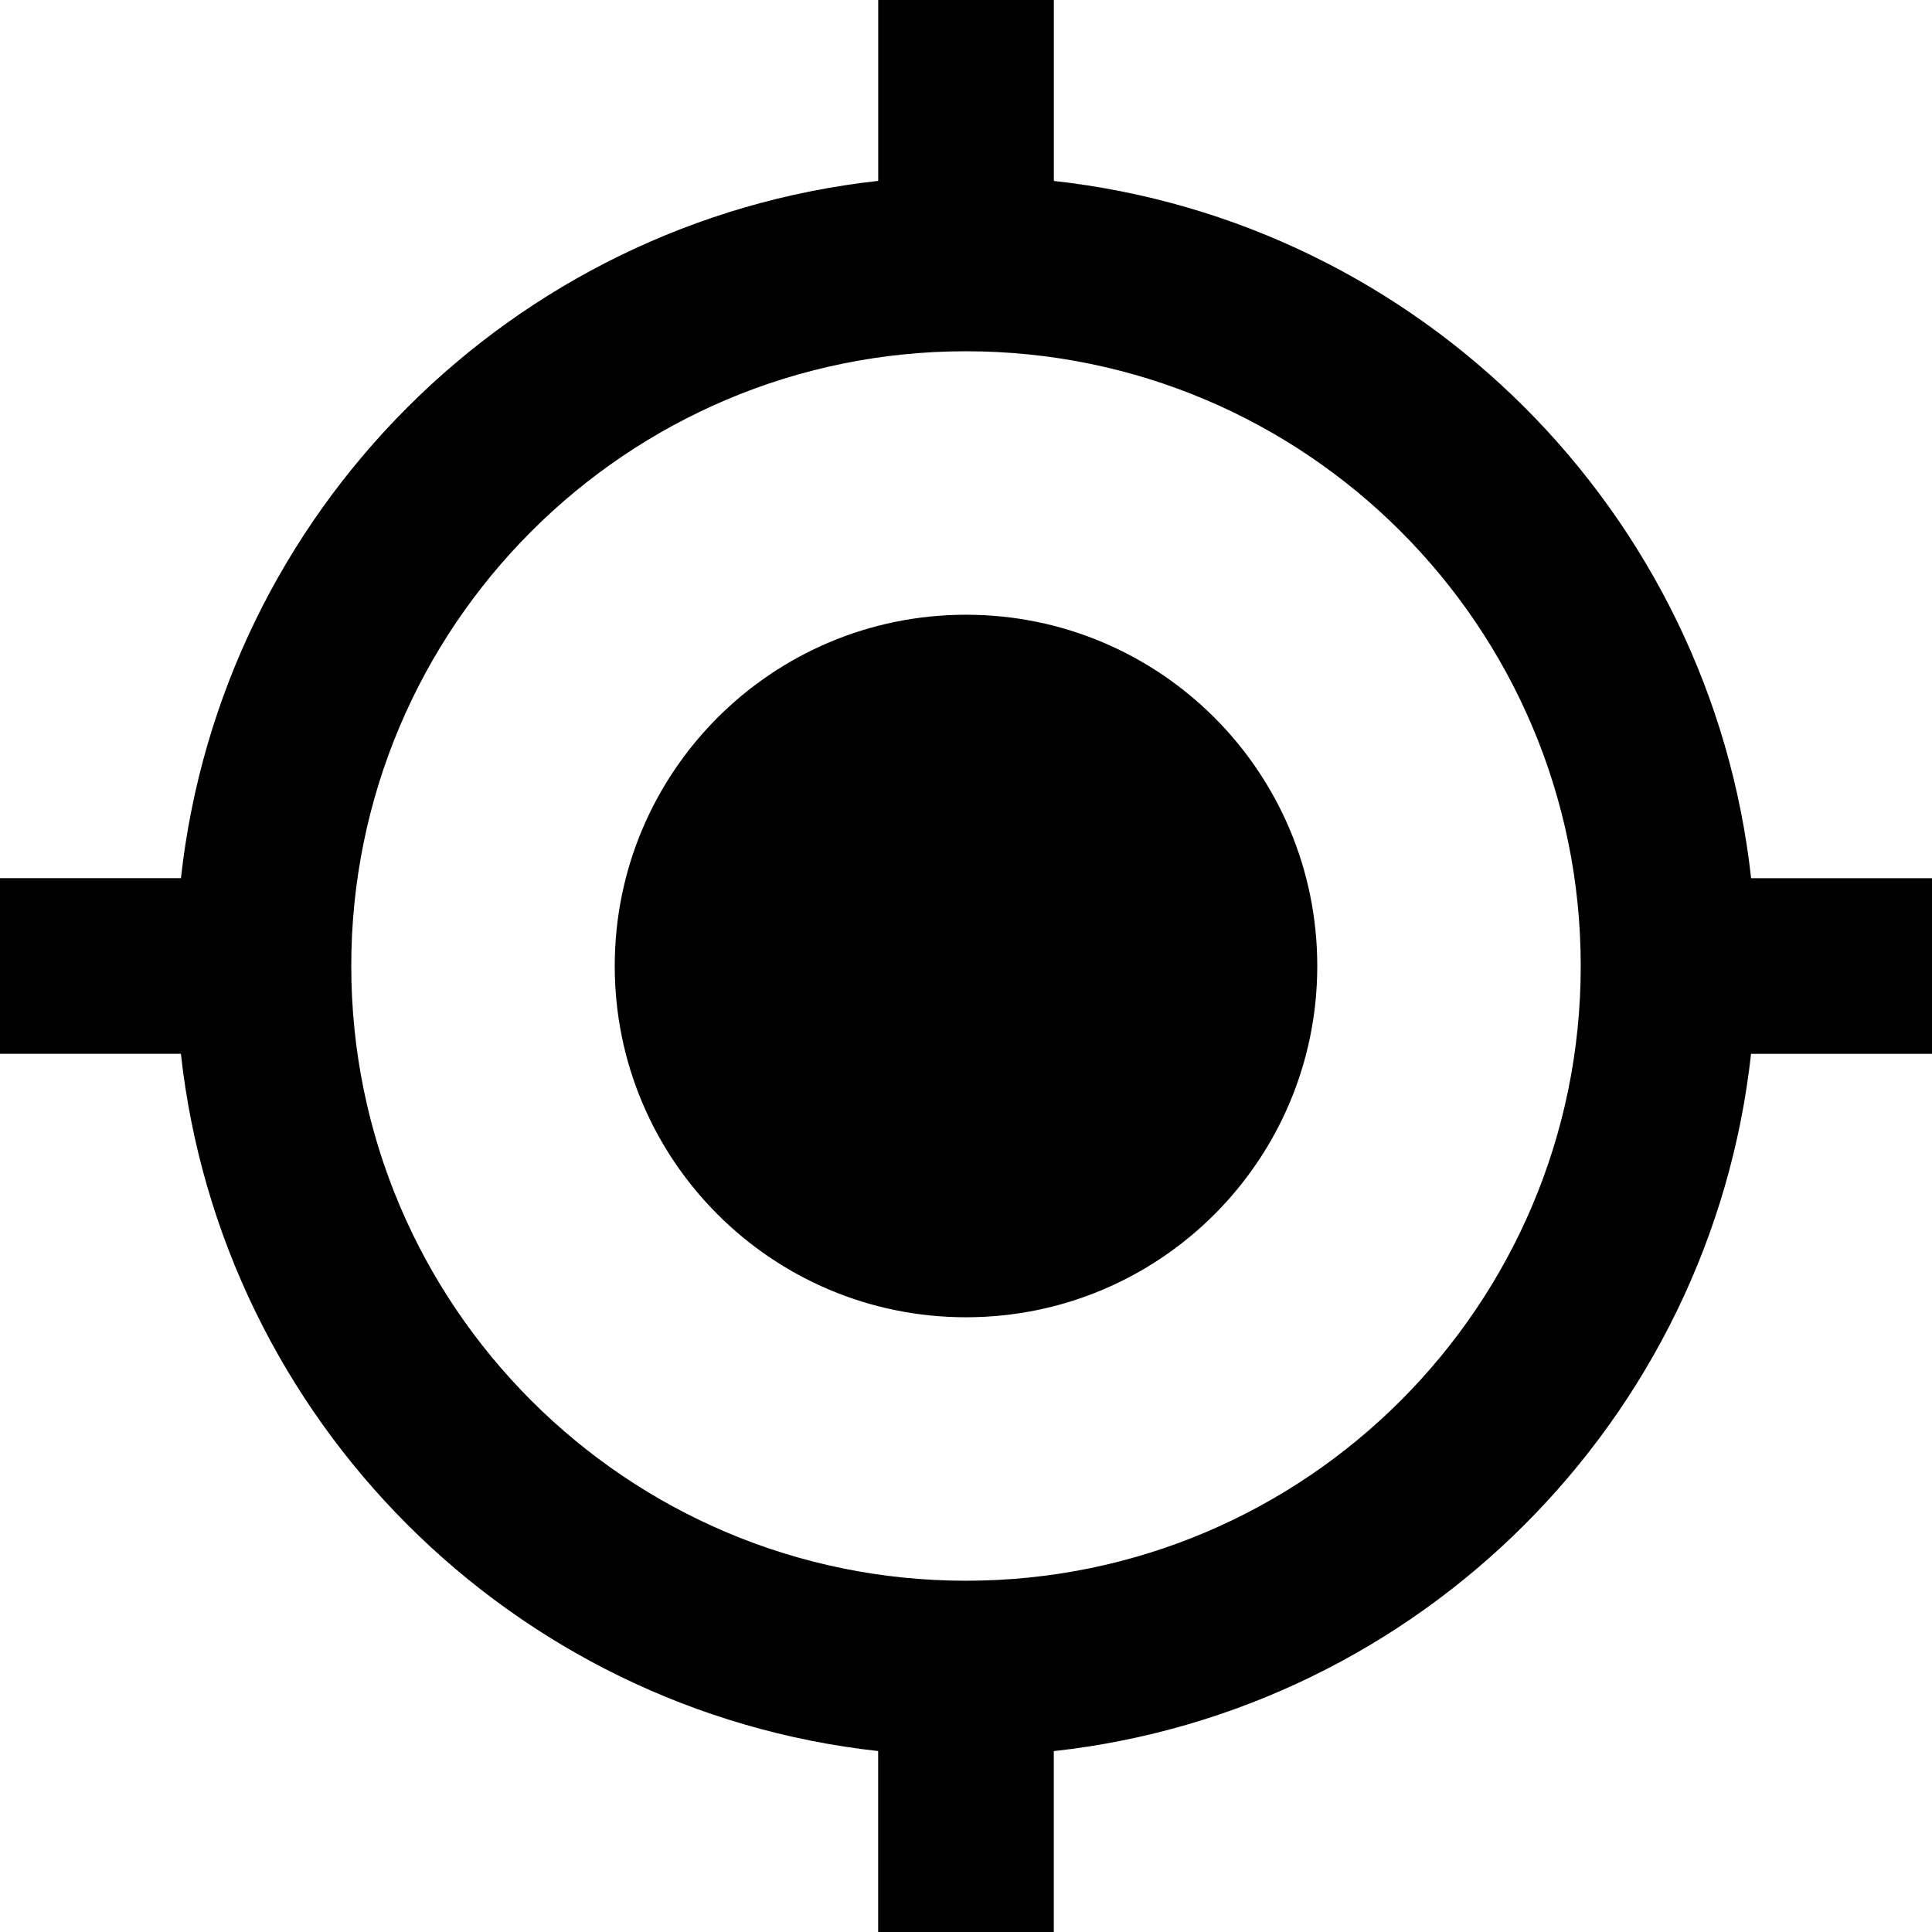 <?xml version="1.0" encoding="UTF-8" standalone="no"?>
<svg
   xmlns:dc="http://purl.org/dc/elements/1.1/"
   xmlns:cc="http://creativecommons.org/ns#"
   xmlns:rdf="http://www.w3.org/1999/02/22-rdf-syntax-ns#"
   xmlns:svg="http://www.w3.org/2000/svg"
   xmlns="http://www.w3.org/2000/svg"
   xml:space="preserve"
   enable-background="new 0 0 512 512"
   viewBox="0 0 32 32"
   height="32"
   width="32"
   y="0px"
   x="0px"
   id="Layer_1"
   version="1.1"><defs
     id="defs7" /><path
     id="path3"
     d="m 16,10.182 c -3.215,0 -5.818,2.604 -5.818,5.818 0,3.215 2.604,5.818 5.818,5.818 3.215,0 5.818,-2.604 5.818,-5.818 0,-3.215 -2.604,-5.818 -5.818,-5.818 z m 13.004,4.364 c -0.669,-6.065 -5.484,-10.88 -11.549,-11.549 l 0,-2.997 -2.909,0 0,2.996 c -6.065,0.669 -10.88,5.484 -11.549,11.549 l -2.997,0 0,2.909 2.996,0 c 0.669,6.065 5.484,10.88 11.549,11.549 l 0,2.997 2.909,0 0,-2.996 c 6.065,-0.669 10.88,-5.484 11.549,-11.549 l 2.997,0 0,-2.909 -2.996,0 z M 16,26.182 C 10.378,26.182 5.818,21.622 5.818,16 c 0,-5.622 4.56,-10.182 10.182,-10.182 5.622,0 10.182,4.56 10.182,10.182 0,5.622 -4.56,10.182 -10.182,10.182 z" /></svg>